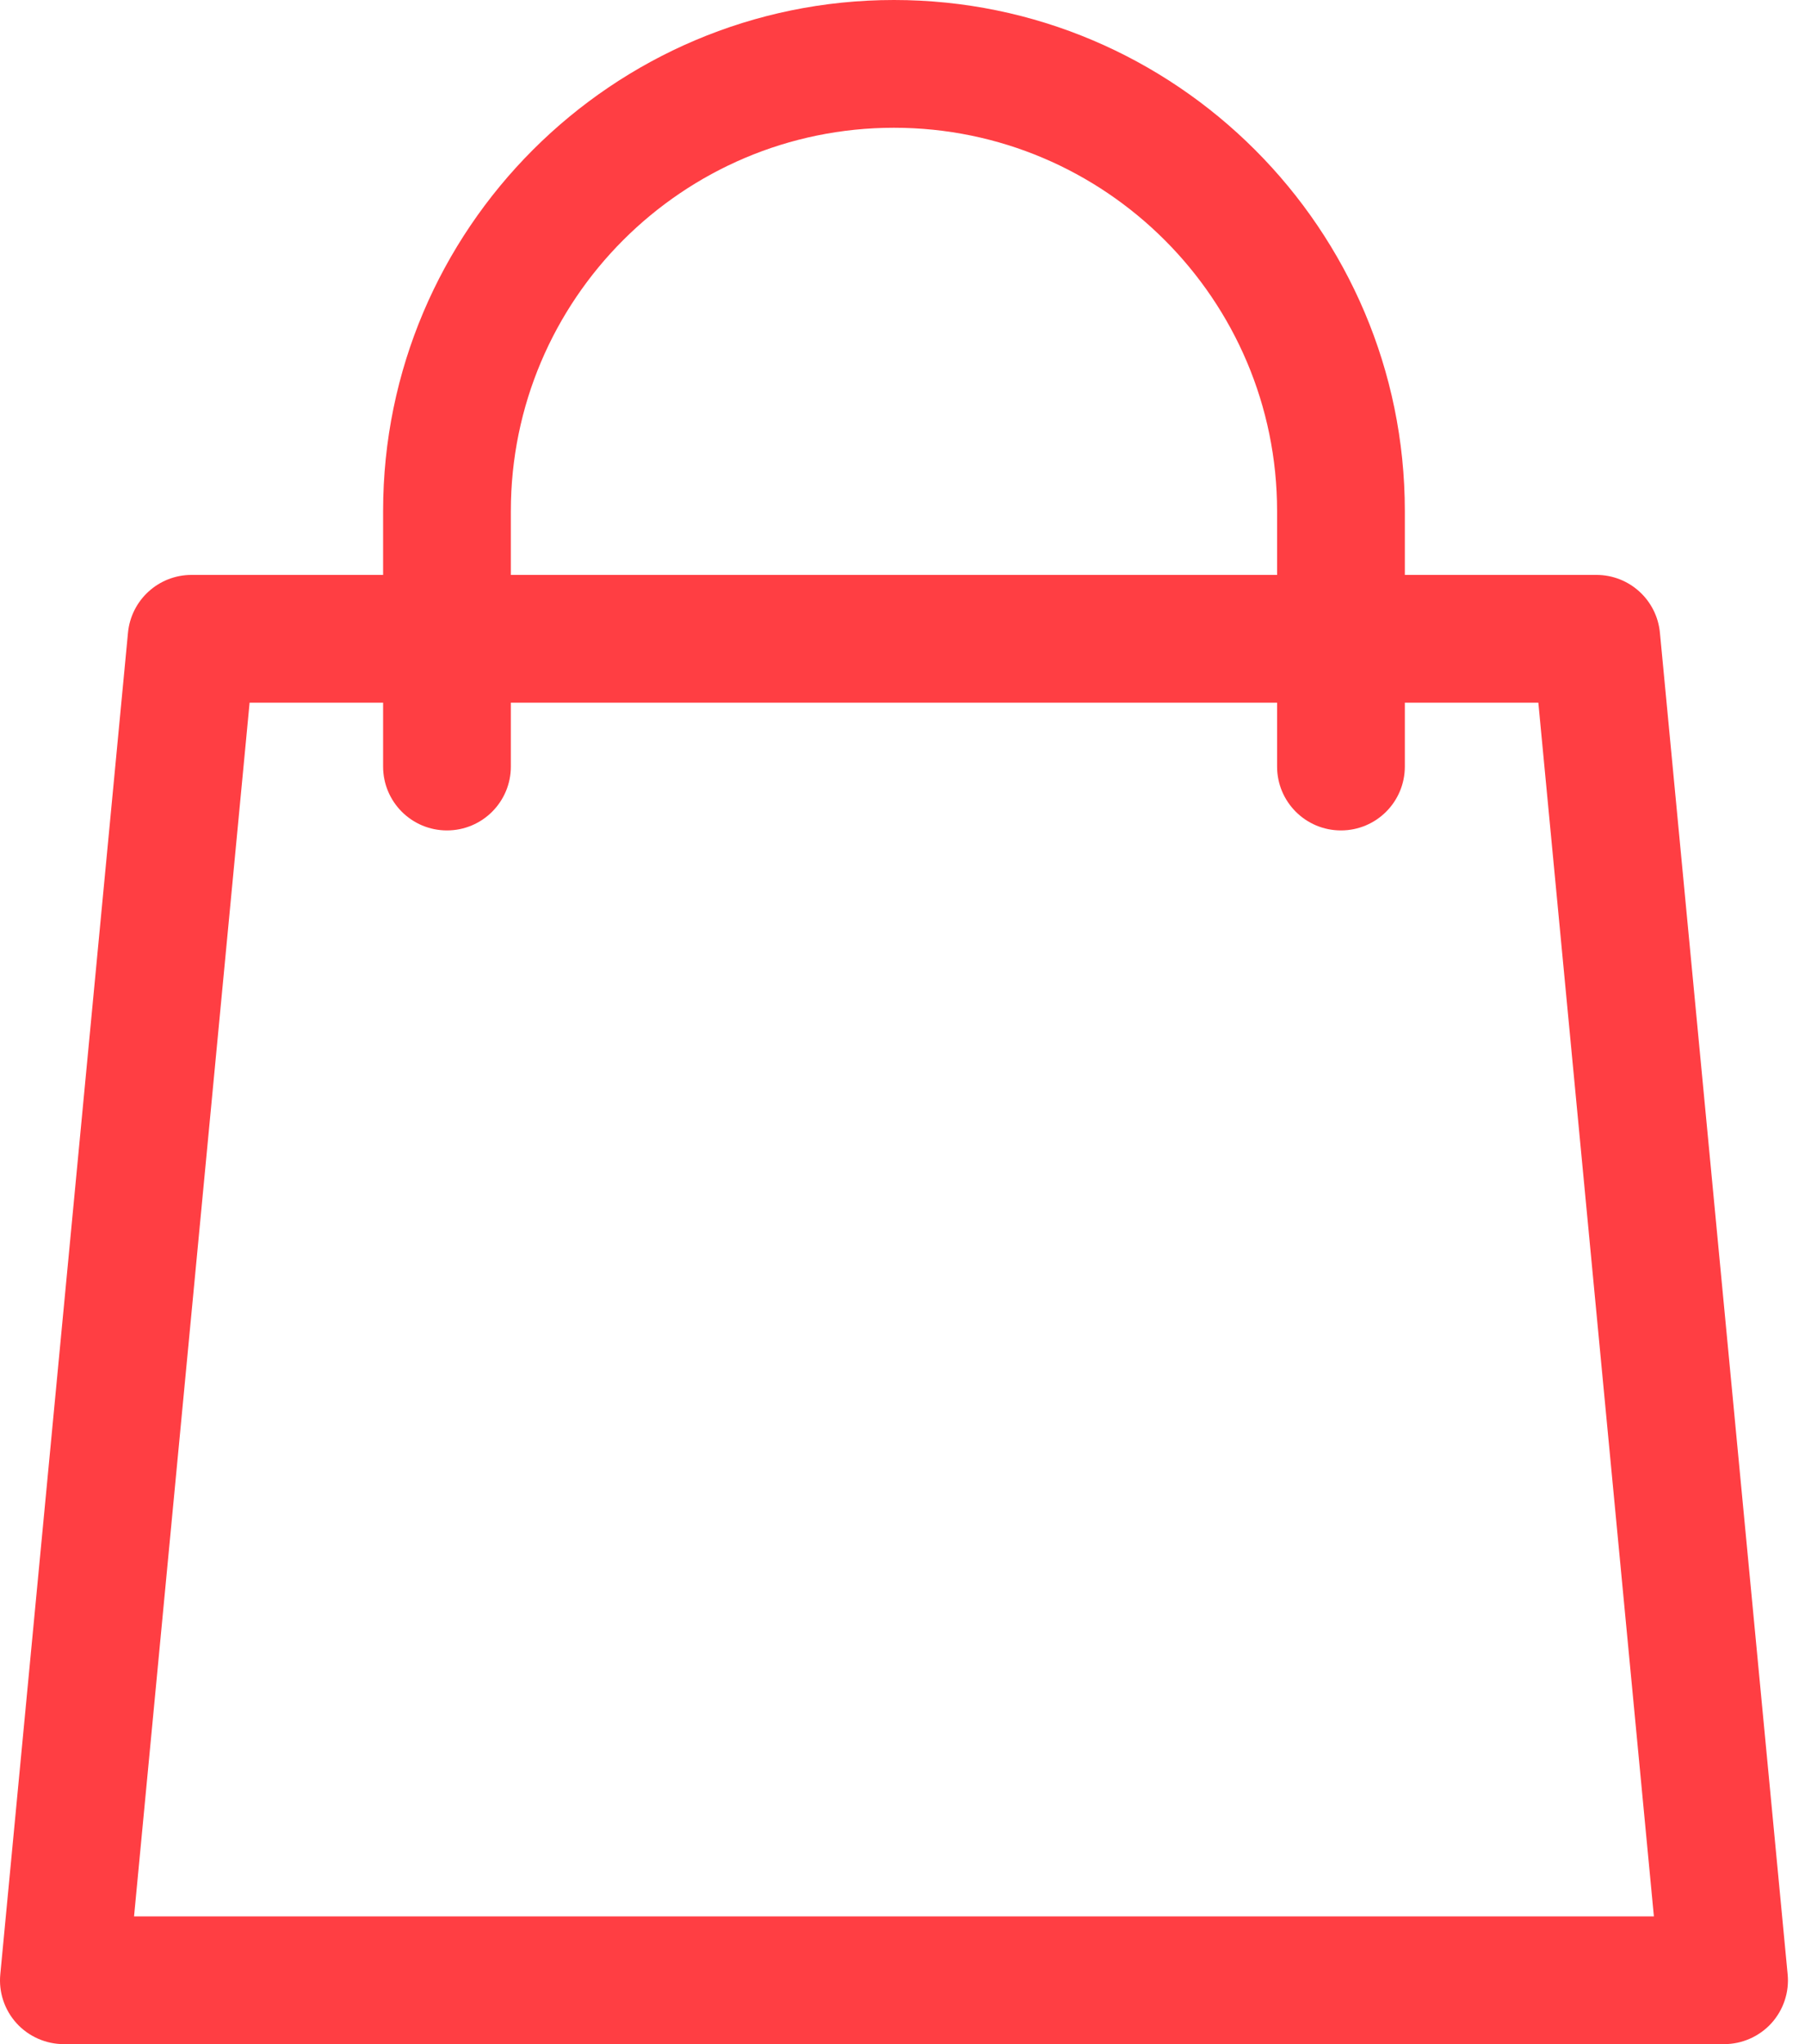 <?xml version="1.0" encoding="UTF-8"?>
<svg width="53px" height="60px" viewBox="0 0 53 60" version="1.1" xmlns="http://www.w3.org/2000/svg" xmlns:xlink="http://www.w3.org/1999/xlink">
    <!-- Generator: Sketch 50.2 (55047) - http://www.bohemiancoding.com/sketch -->
    <title>icon / service / mystery shops</title>
    <desc>Created with Sketch.</desc>
    <defs></defs>
    <g id="Home" stroke="none" stroke-width="1" fill="none" fill-rule="evenodd">
        <g id="HSB_Home@2x" transform="translate(-472, -1464)" fill="#FF3E43">
            <g id="services" transform="translate(0, 1105)">
                <g id="icon-/-service-/-mystery-shops" transform="translate(469, 359)">
                    <path d="M6.936,56.25 L10.329,20.625 L14.249,20.625 L14.249,22.5 C14.249,23.536 15.088,24.375 16.124,24.375 C17.161,24.375 18,23.536 18,22.5 L18,20.625 L40.499,20.625 L40.499,22.5 C40.499,23.536 41.338,24.375 42.374,24.375 C43.411,24.375 44.25,23.536 44.25,22.5 L44.25,20.625 L48.17,20.625 L51.563,56.25 L6.936,56.25 Z M18,15 C18,8.796 23.045,3.75 29.249,3.75 C35.453,3.75 40.499,8.796 40.499,15 L40.499,16.875 L18,16.875 L18,15 Z M51.74,18.572 C51.649,17.609 50.841,16.875 49.875,16.875 L44.25,16.875 L44.25,15 C44.25,6.729 37.52,0 29.249,0 C20.979,0 14.249,6.729 14.249,15 L14.249,16.875 L8.624,16.875 C7.658,16.875 6.85,17.609 6.758,18.572 L3.009,57.948 C2.957,58.473 3.131,58.995 3.486,59.387 C3.842,59.777 4.347,60 4.874,60 L53.625,60 C54.152,60 54.657,59.777 55.013,59.387 C55.368,58.995 55.542,58.473 55.49,57.948 L51.74,18.572 Z" id="Fill-1"></path>
                </g>
            </g>
        </g>
    </g>
</svg>